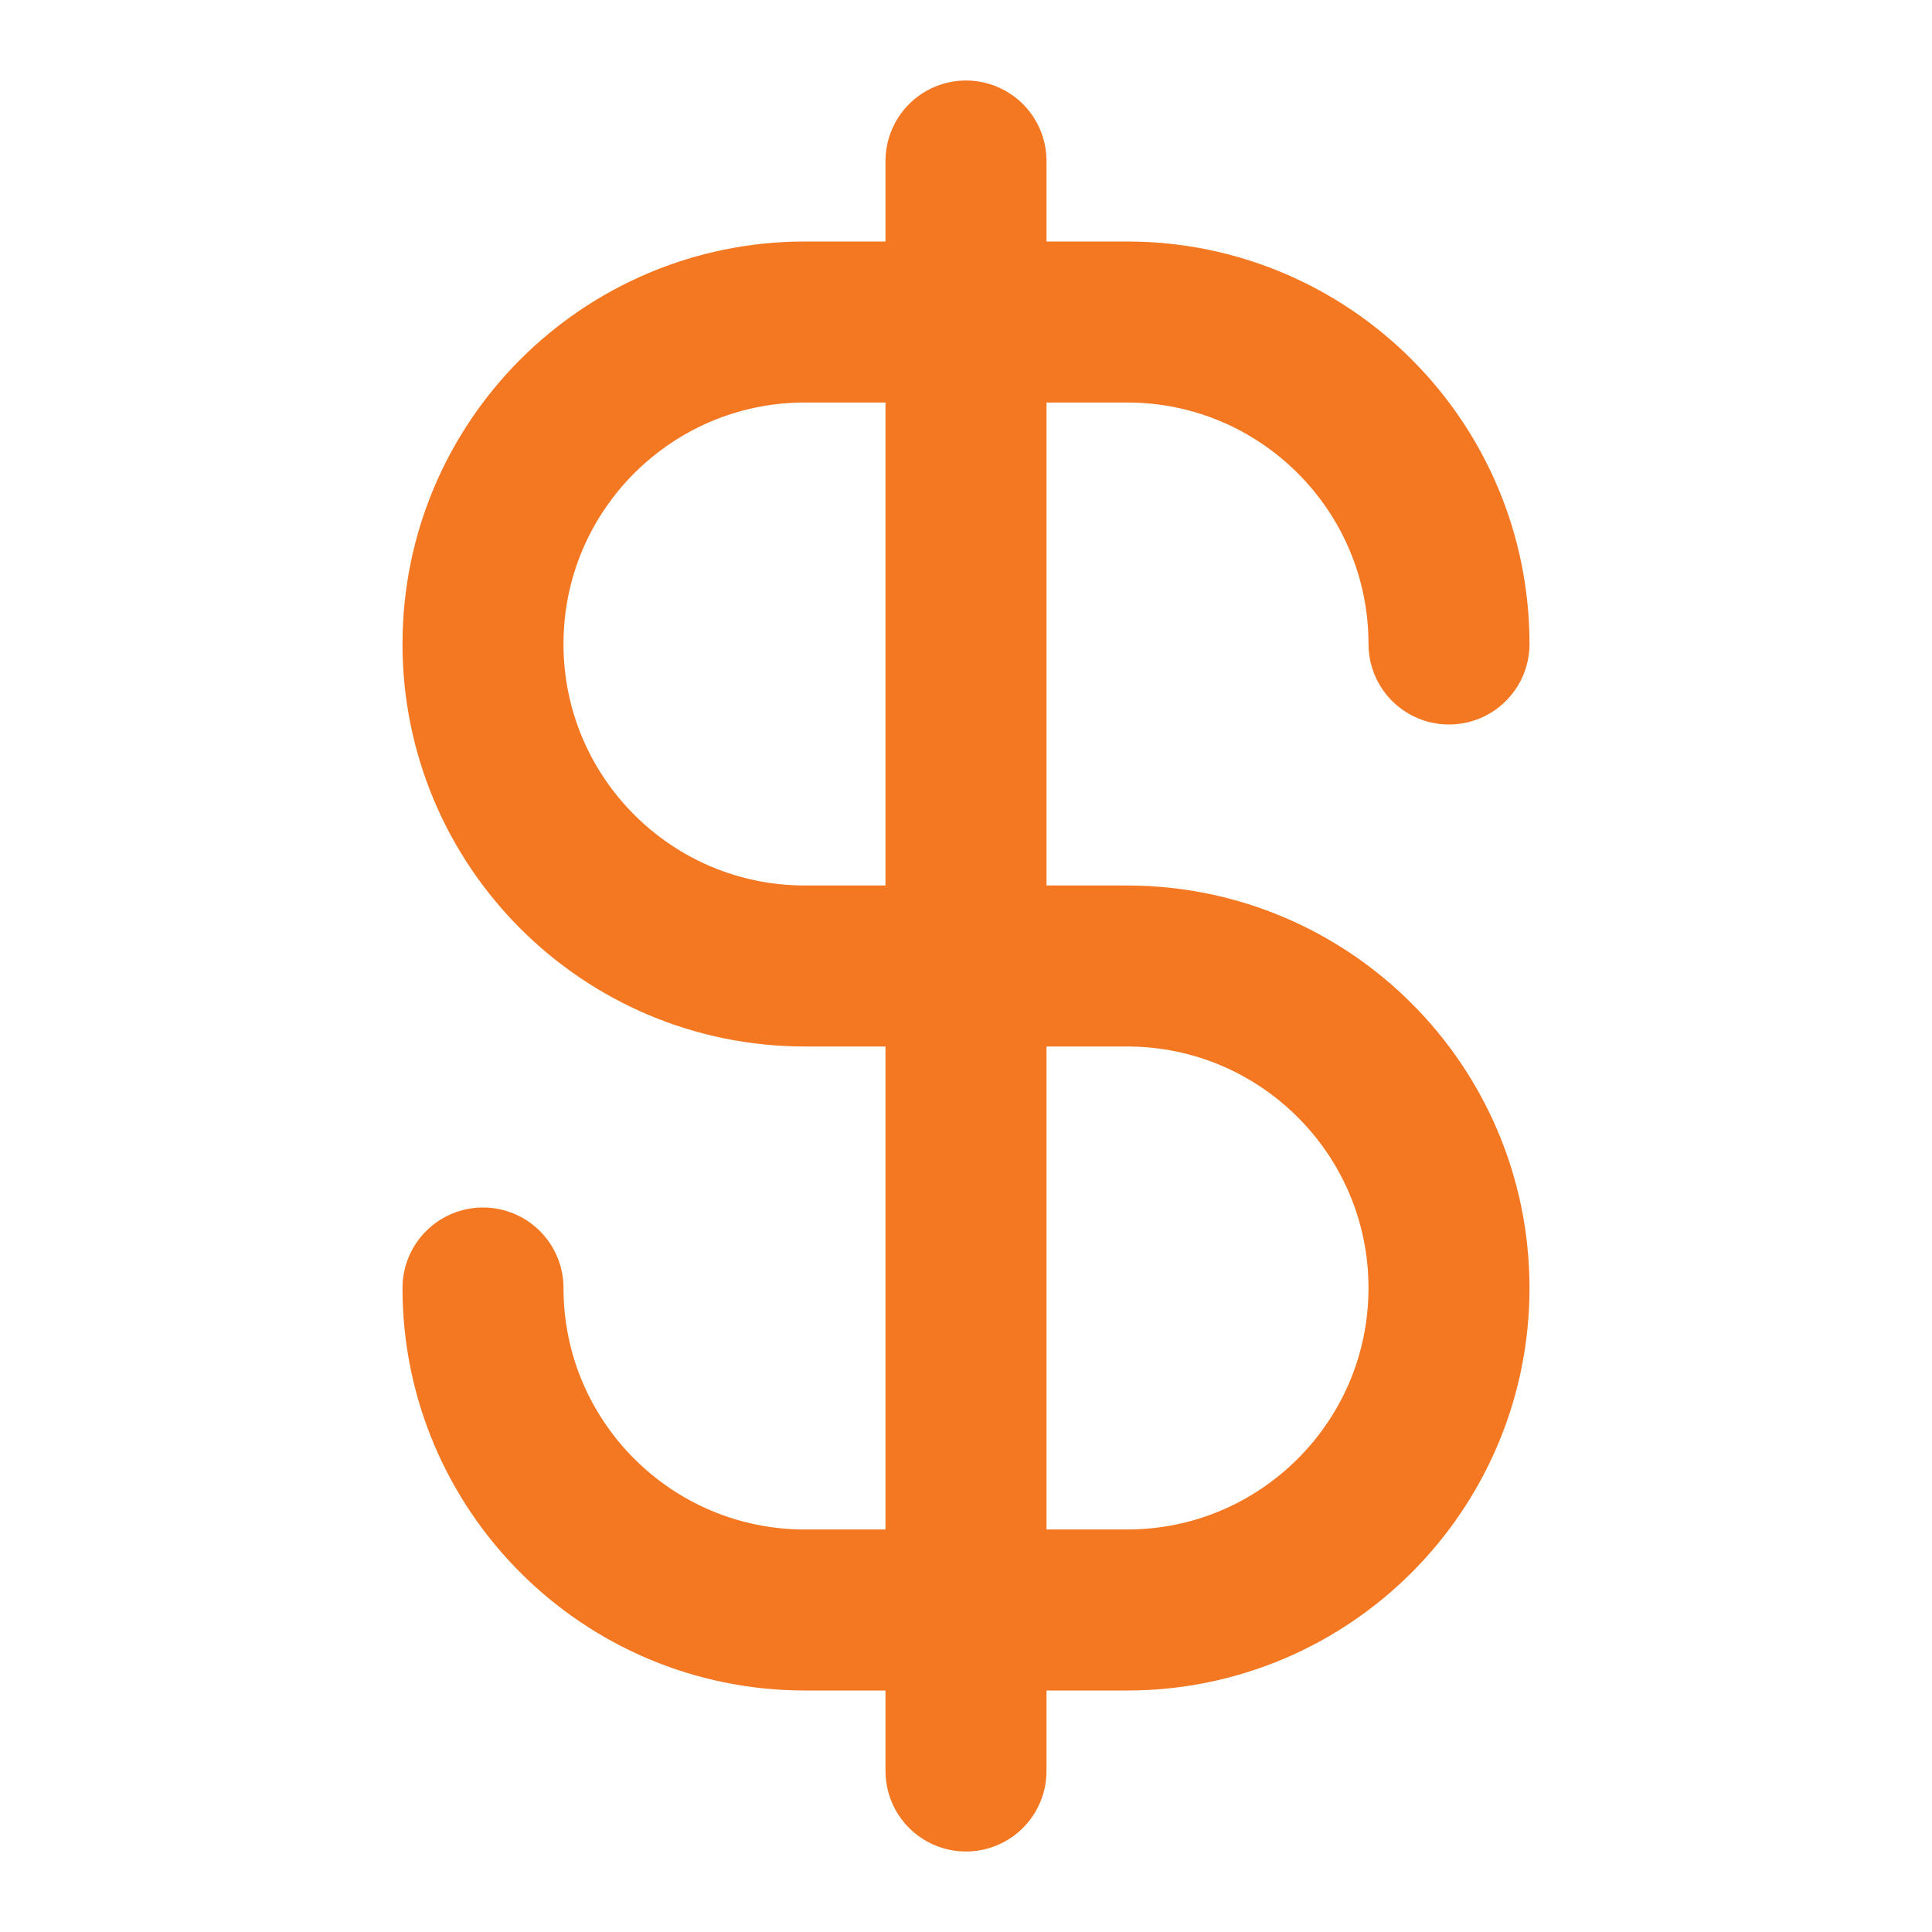 <svg width="24" height="24" viewBox="0 0 24 24" fill="none" xmlns="http://www.w3.org/2000/svg">
<g id="currency-dollar">
<path id="Icon" d="M6 16C6 18.209 7.791 20 10 20H14C16.209 20 18 18.209 18 16C18 13.791 16.209 12 14 12H10C7.791 12 6 10.209 6 8C6 5.791 7.791 4 10 4H14C16.209 4 18 5.791 18 8M12 2V22" stroke="#F47721" stroke-width="2" stroke-linecap="round" stroke-linejoin="round"/>
</g>
</svg>
